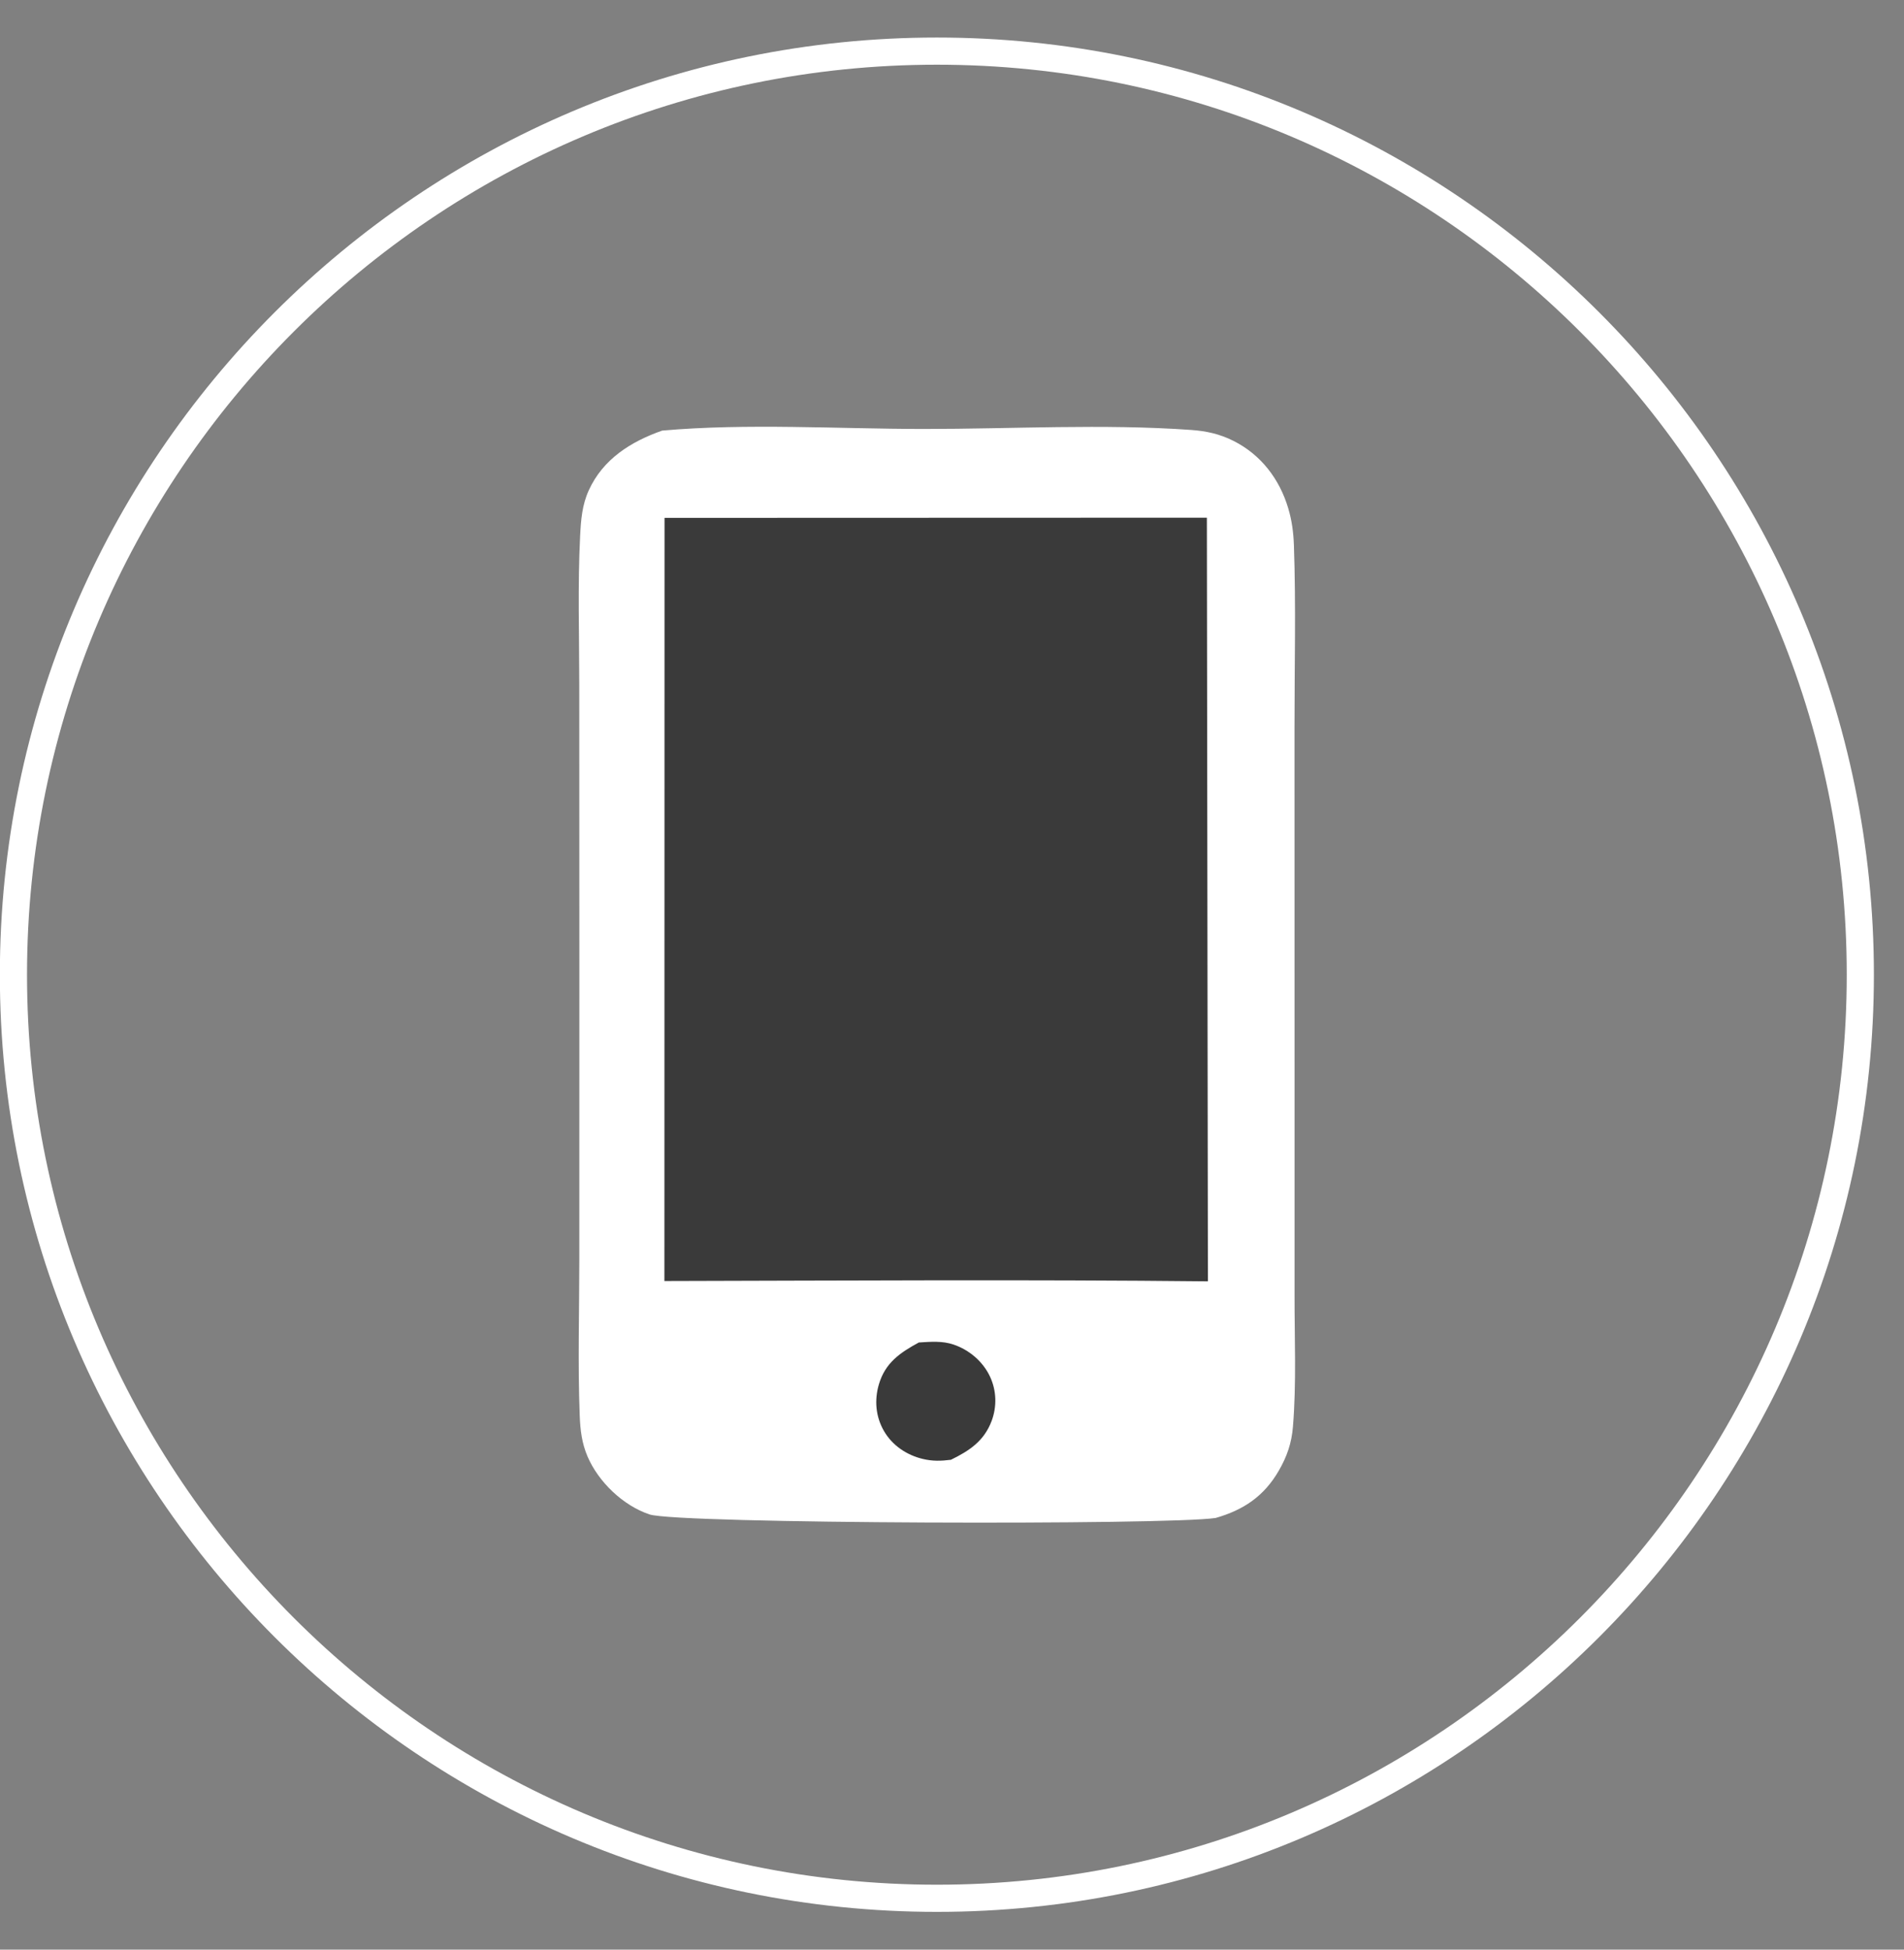 <svg xmlns="http://www.w3.org/2000/svg" width="42" height="43" viewBox="0 0 42 43" fill="none"><rect x="0" y="0" width="42" height="43" fill="#808080" stroke="none"/><path d="M14.607 9.497C16.492 9.331 18.478 9.46 20.376 9.461C22.32 9.462 24.341 9.344 26.279 9.483C26.613 9.507 26.906 9.572 27.207 9.723C27.814 10.027 28.225 10.565 28.417 11.211C28.498 11.482 28.532 11.743 28.542 12.024C28.589 13.363 28.554 14.716 28.555 16.057L28.556 23.433V28.575C28.555 29.531 28.599 30.511 28.521 31.464C28.492 31.825 28.391 32.121 28.209 32.436C27.883 33 27.433 33.302 26.817 33.479C25.795 33.64 14.954 33.612 14.327 33.401C13.742 33.205 13.2 32.684 12.959 32.12C12.834 31.827 12.8 31.538 12.788 31.224C12.744 30.08 12.779 28.922 12.779 27.777L12.78 21.156L12.778 15.117C12.778 14.022 12.742 12.913 12.797 11.82C12.815 11.468 12.839 11.14 12.988 10.814C13.303 10.123 13.917 9.74 14.607 9.497Z" fill="white"></path><path d="M20.268 29.609C20.526 29.593 20.786 29.57 21.035 29.655C21.381 29.773 21.682 30.028 21.838 30.361C21.983 30.67 21.993 31.02 21.874 31.34C21.707 31.783 21.384 31.997 20.976 32.196C20.759 32.224 20.569 32.229 20.354 32.177C20 32.092 19.685 31.881 19.5 31.563C19.316 31.246 19.285 30.882 19.387 30.533C19.527 30.057 19.853 29.835 20.268 29.609Z" fill="#3A3A3A"></path><path d="M14.659 11.422L26.622 11.418L26.645 28.26C22.649 28.218 18.651 28.244 14.656 28.253L14.659 11.422Z" fill="#3A3A3A"></path><path d="M20.667 42.167C9.269 42.167 -0.003 32.895 -0.003 21.498C-0.003 10.1 9.269 0.828 20.667 0.828C32.064 0.828 41.336 10.1 41.336 21.498C41.336 32.895 32.064 42.167 20.667 42.167ZM20.667 1.427C9.6 1.427 0.596 10.431 0.596 21.498C0.596 32.564 9.6 41.568 20.667 41.568C31.734 41.568 40.737 32.564 40.737 21.498C40.737 10.431 31.734 1.427 20.667 1.427Z" fill="white"></path></svg>